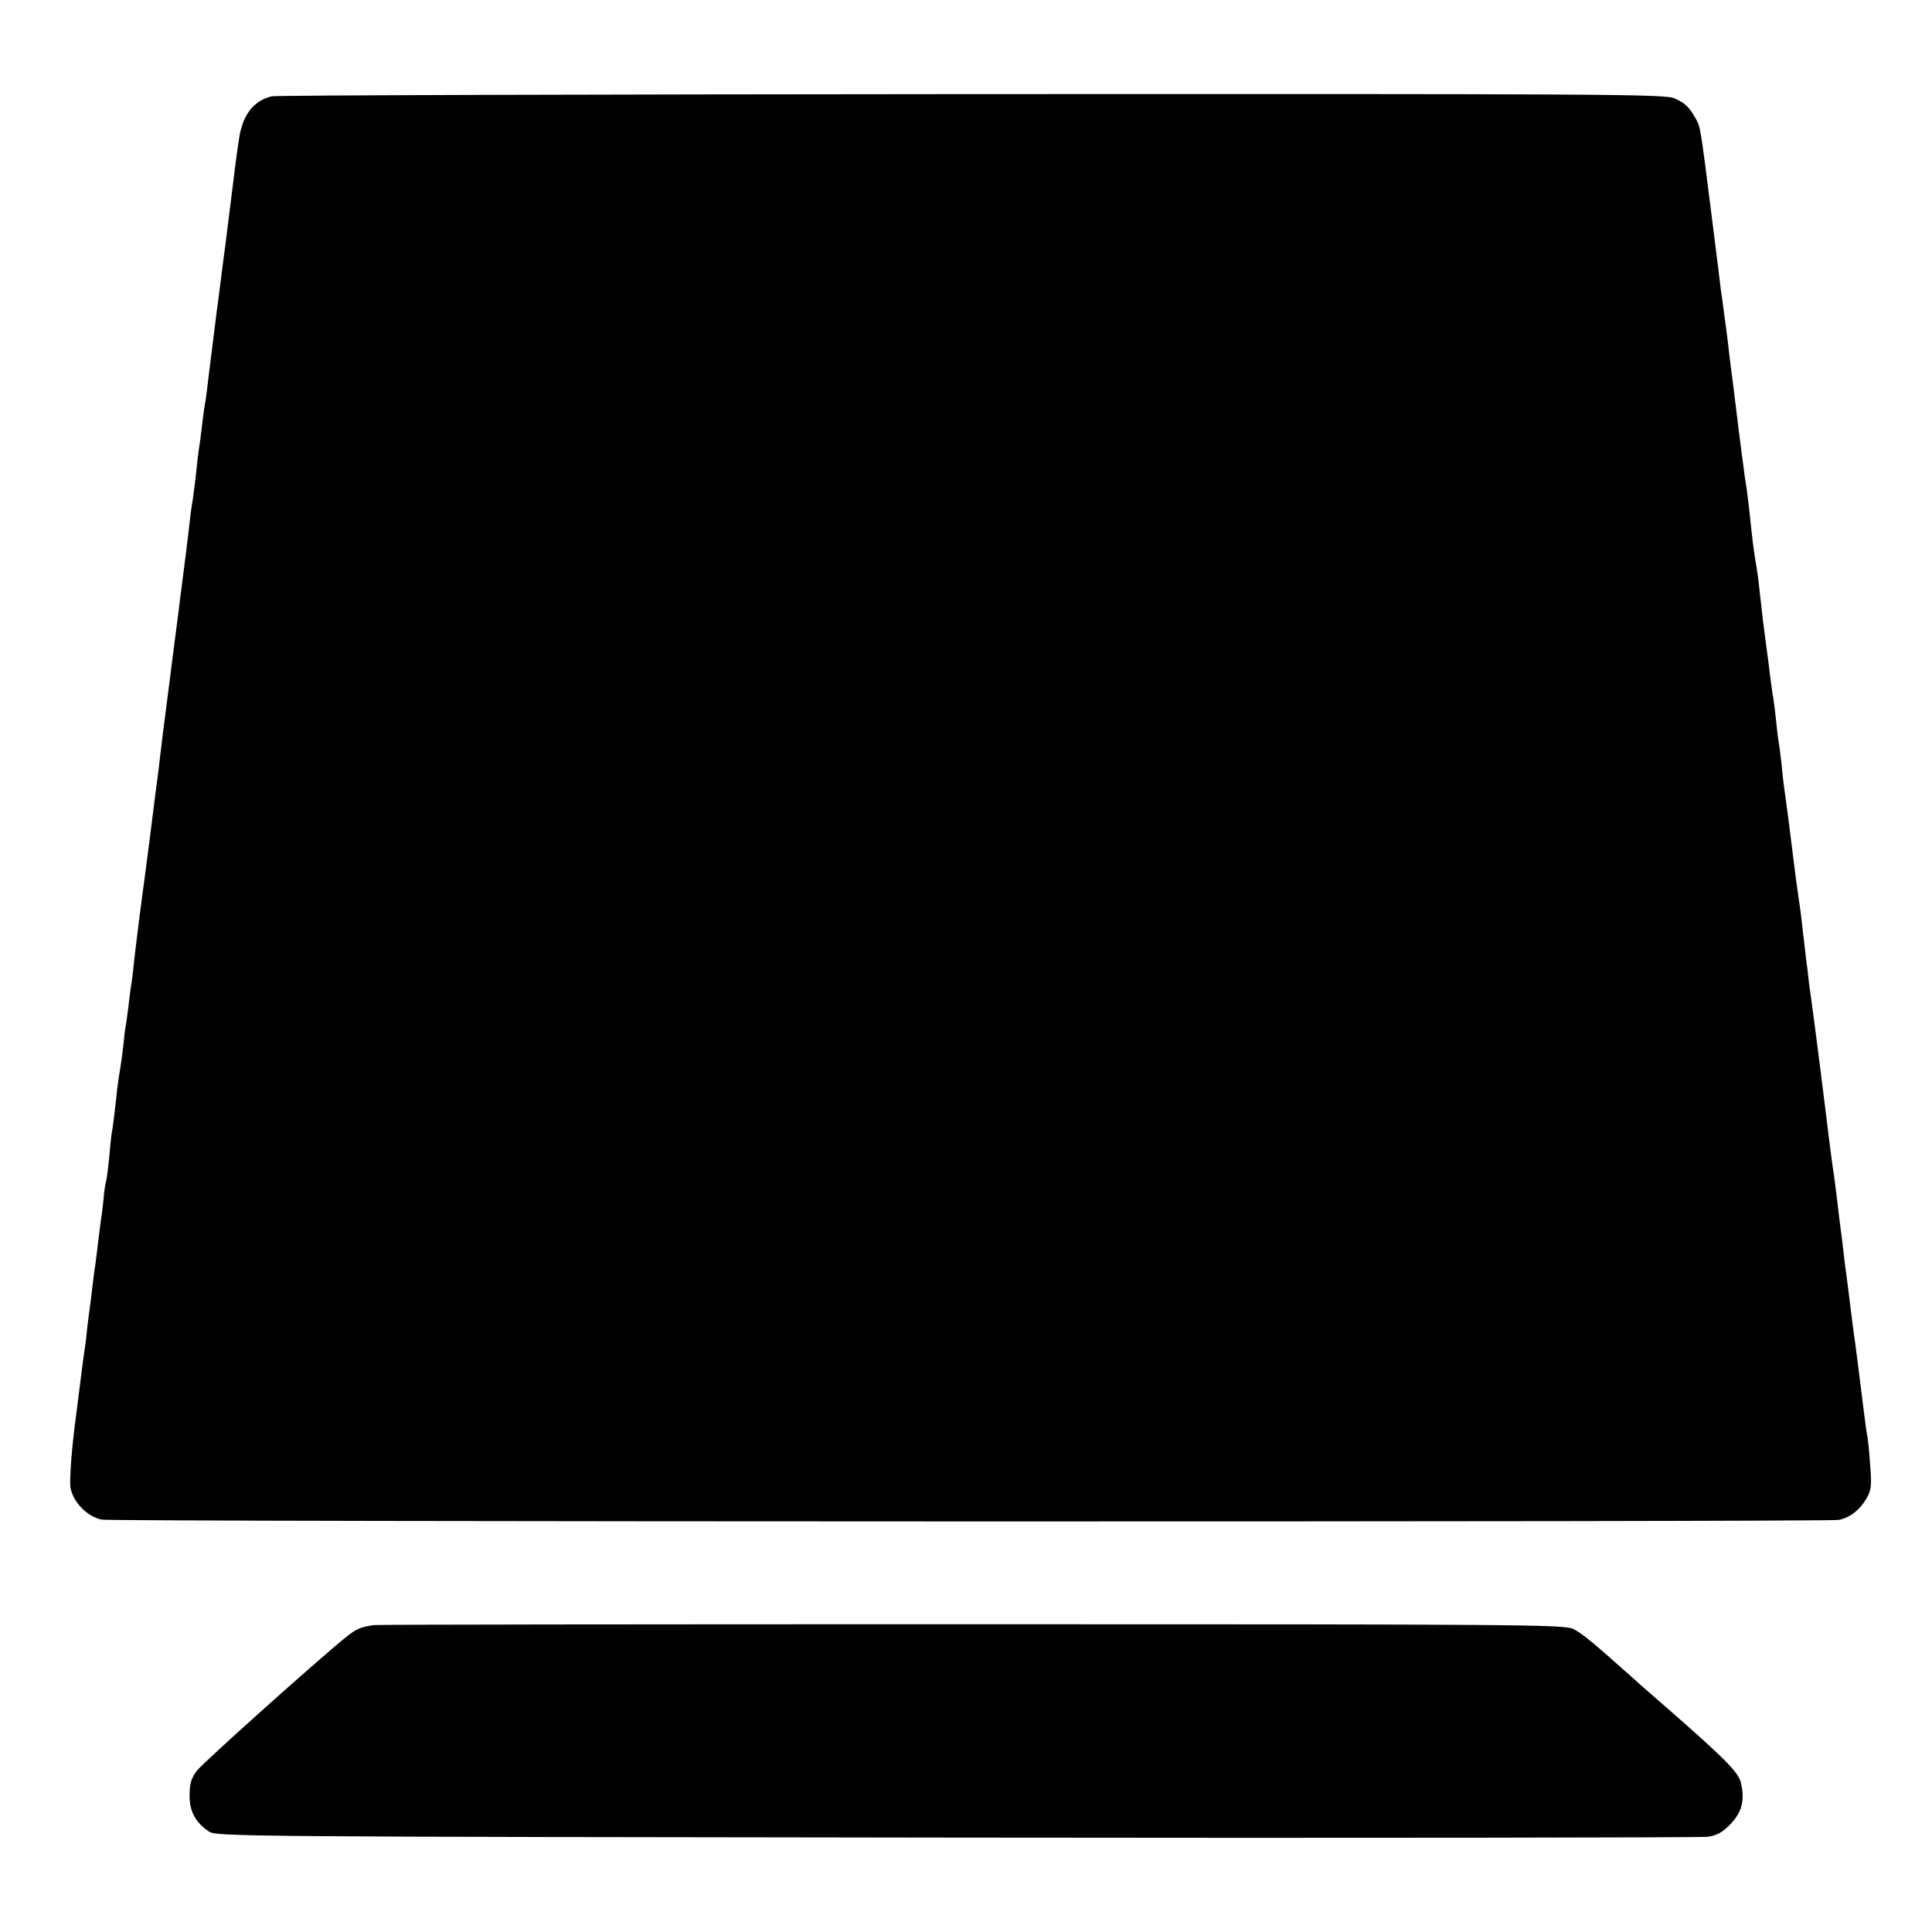<?xml version="1.0" standalone="no"?>
<!DOCTYPE svg PUBLIC "-//W3C//DTD SVG 20010904//EN"
 "http://www.w3.org/TR/2001/REC-SVG-20010904/DTD/svg10.dtd">
<svg version="1.0" xmlns="http://www.w3.org/2000/svg"
 width="700pt" height="700pt" viewBox="0 0 700 700"
 preserveAspectRatio="xMidYMid meet">
<g transform="translate(0,700) scale(0.1,-0.1)"
fill="#000000" stroke="none">
<path d="M984 6651 c-68 -17 -107 -70 -119 -161 -4 -25 -8 -56 -10 -70 -2 -14
-6 -50 -10 -80 -4 -30 -8 -66 -10 -80 -2 -14 -6 -50 -10 -80 -4 -30 -8 -66
-10 -80 -2 -14 -9 -65 -15 -115 -6 -49 -13 -101 -15 -115 -2 -14 -6 -50 -10
-80 -4 -30 -8 -66 -10 -80 -2 -14 -6 -50 -10 -80 -3 -30 -8 -66 -10 -80 -3
-14 -7 -43 -10 -65 -2 -22 -7 -56 -9 -75 -3 -19 -8 -55 -11 -80 -2 -25 -7 -65
-10 -90 -3 -25 -7 -56 -10 -70 -2 -14 -7 -50 -10 -80 -3 -30 -13 -107 -21
-170 -8 -63 -17 -131 -19 -150 -4 -30 -13 -99 -50 -390 -3 -19 -7 -55 -10 -80
-3 -25 -8 -63 -10 -85 -10 -72 -14 -109 -30 -234 -9 -68 -18 -138 -20 -155
-12 -85 -35 -267 -40 -316 -3 -30 -7 -66 -10 -80 -2 -14 -7 -49 -10 -79 -4
-30 -8 -62 -10 -71 -2 -9 -6 -43 -9 -76 -4 -32 -9 -68 -11 -79 -2 -11 -7 -41
-10 -67 -9 -86 -16 -143 -21 -168 -2 -14 -6 -54 -9 -90 -4 -36 -8 -72 -11 -81
-3 -9 -7 -39 -9 -65 -3 -27 -7 -62 -10 -79 -2 -16 -7 -52 -10 -80 -3 -27 -8
-63 -10 -80 -3 -16 -7 -50 -10 -75 -3 -25 -7 -61 -10 -80 -3 -19 -7 -55 -10
-80 -2 -25 -7 -61 -10 -80 -3 -19 -7 -53 -10 -75 -3 -22 -14 -114 -26 -205
-11 -92 -17 -184 -14 -208 8 -53 61 -108 114 -118 42 -8 6253 -9 6293 -1 40 8
75 35 99 75 19 33 21 46 15 122 -3 47 -8 96 -11 110 -3 14 -7 45 -10 70 -28
225 -33 263 -40 310 -2 14 -6 50 -10 80 -4 30 -8 66 -10 80 -2 14 -6 48 -10
75 -3 28 -8 66 -10 85 -6 47 -15 115 -21 170 -3 25 -7 56 -9 70 -7 43 -14 98
-45 350 -17 135 -33 256 -35 270 -2 14 -7 50 -11 80 -3 30 -7 64 -9 75 -1 11
-6 49 -10 85 -8 72 -11 99 -19 150 -3 19 -15 109 -26 200 -11 91 -23 176 -25
190 -2 14 -7 54 -10 90 -4 36 -9 73 -11 84 -2 10 -6 44 -9 75 -3 31 -8 67 -10
81 -3 14 -7 48 -11 75 -6 50 -8 67 -18 140 -5 37 -10 75 -22 185 -2 25 -7 56
-9 70 -7 39 -13 79 -20 145 -8 78 -16 146 -20 166 -2 9 -6 38 -9 65 -4 27 -9
65 -11 84 -3 19 -9 73 -15 120 -6 47 -12 101 -15 120 -3 19 -7 55 -10 80 -3
25 -7 62 -10 83 -3 20 -7 53 -10 73 -2 20 -7 53 -10 73 -2 20 -18 146 -35 281
-39 309 -39 310 -56 340 -24 43 -39 57 -78 74 -35 15 -266 16 -2545 15 -1378
-1 -2520 -4 -2537 -8z"/>
<path d="M1355 1112 c-50 -7 -64 -14 -102 -44 -107 -87 -517 -454 -540 -484
-20 -27 -26 -46 -26 -88 -1 -58 21 -99 70 -132 27 -18 103 -19 2708 -22 1474
-2 2699 0 2723 3 33 5 53 16 82 46 42 44 53 88 37 152 -10 37 -57 85 -271 272
-38 33 -90 78 -115 101 -151 135 -190 167 -221 182 -32 16 -191 17 -2180 17
-1181 0 -2155 -1 -2165 -3z"/>
</g>
</svg>
